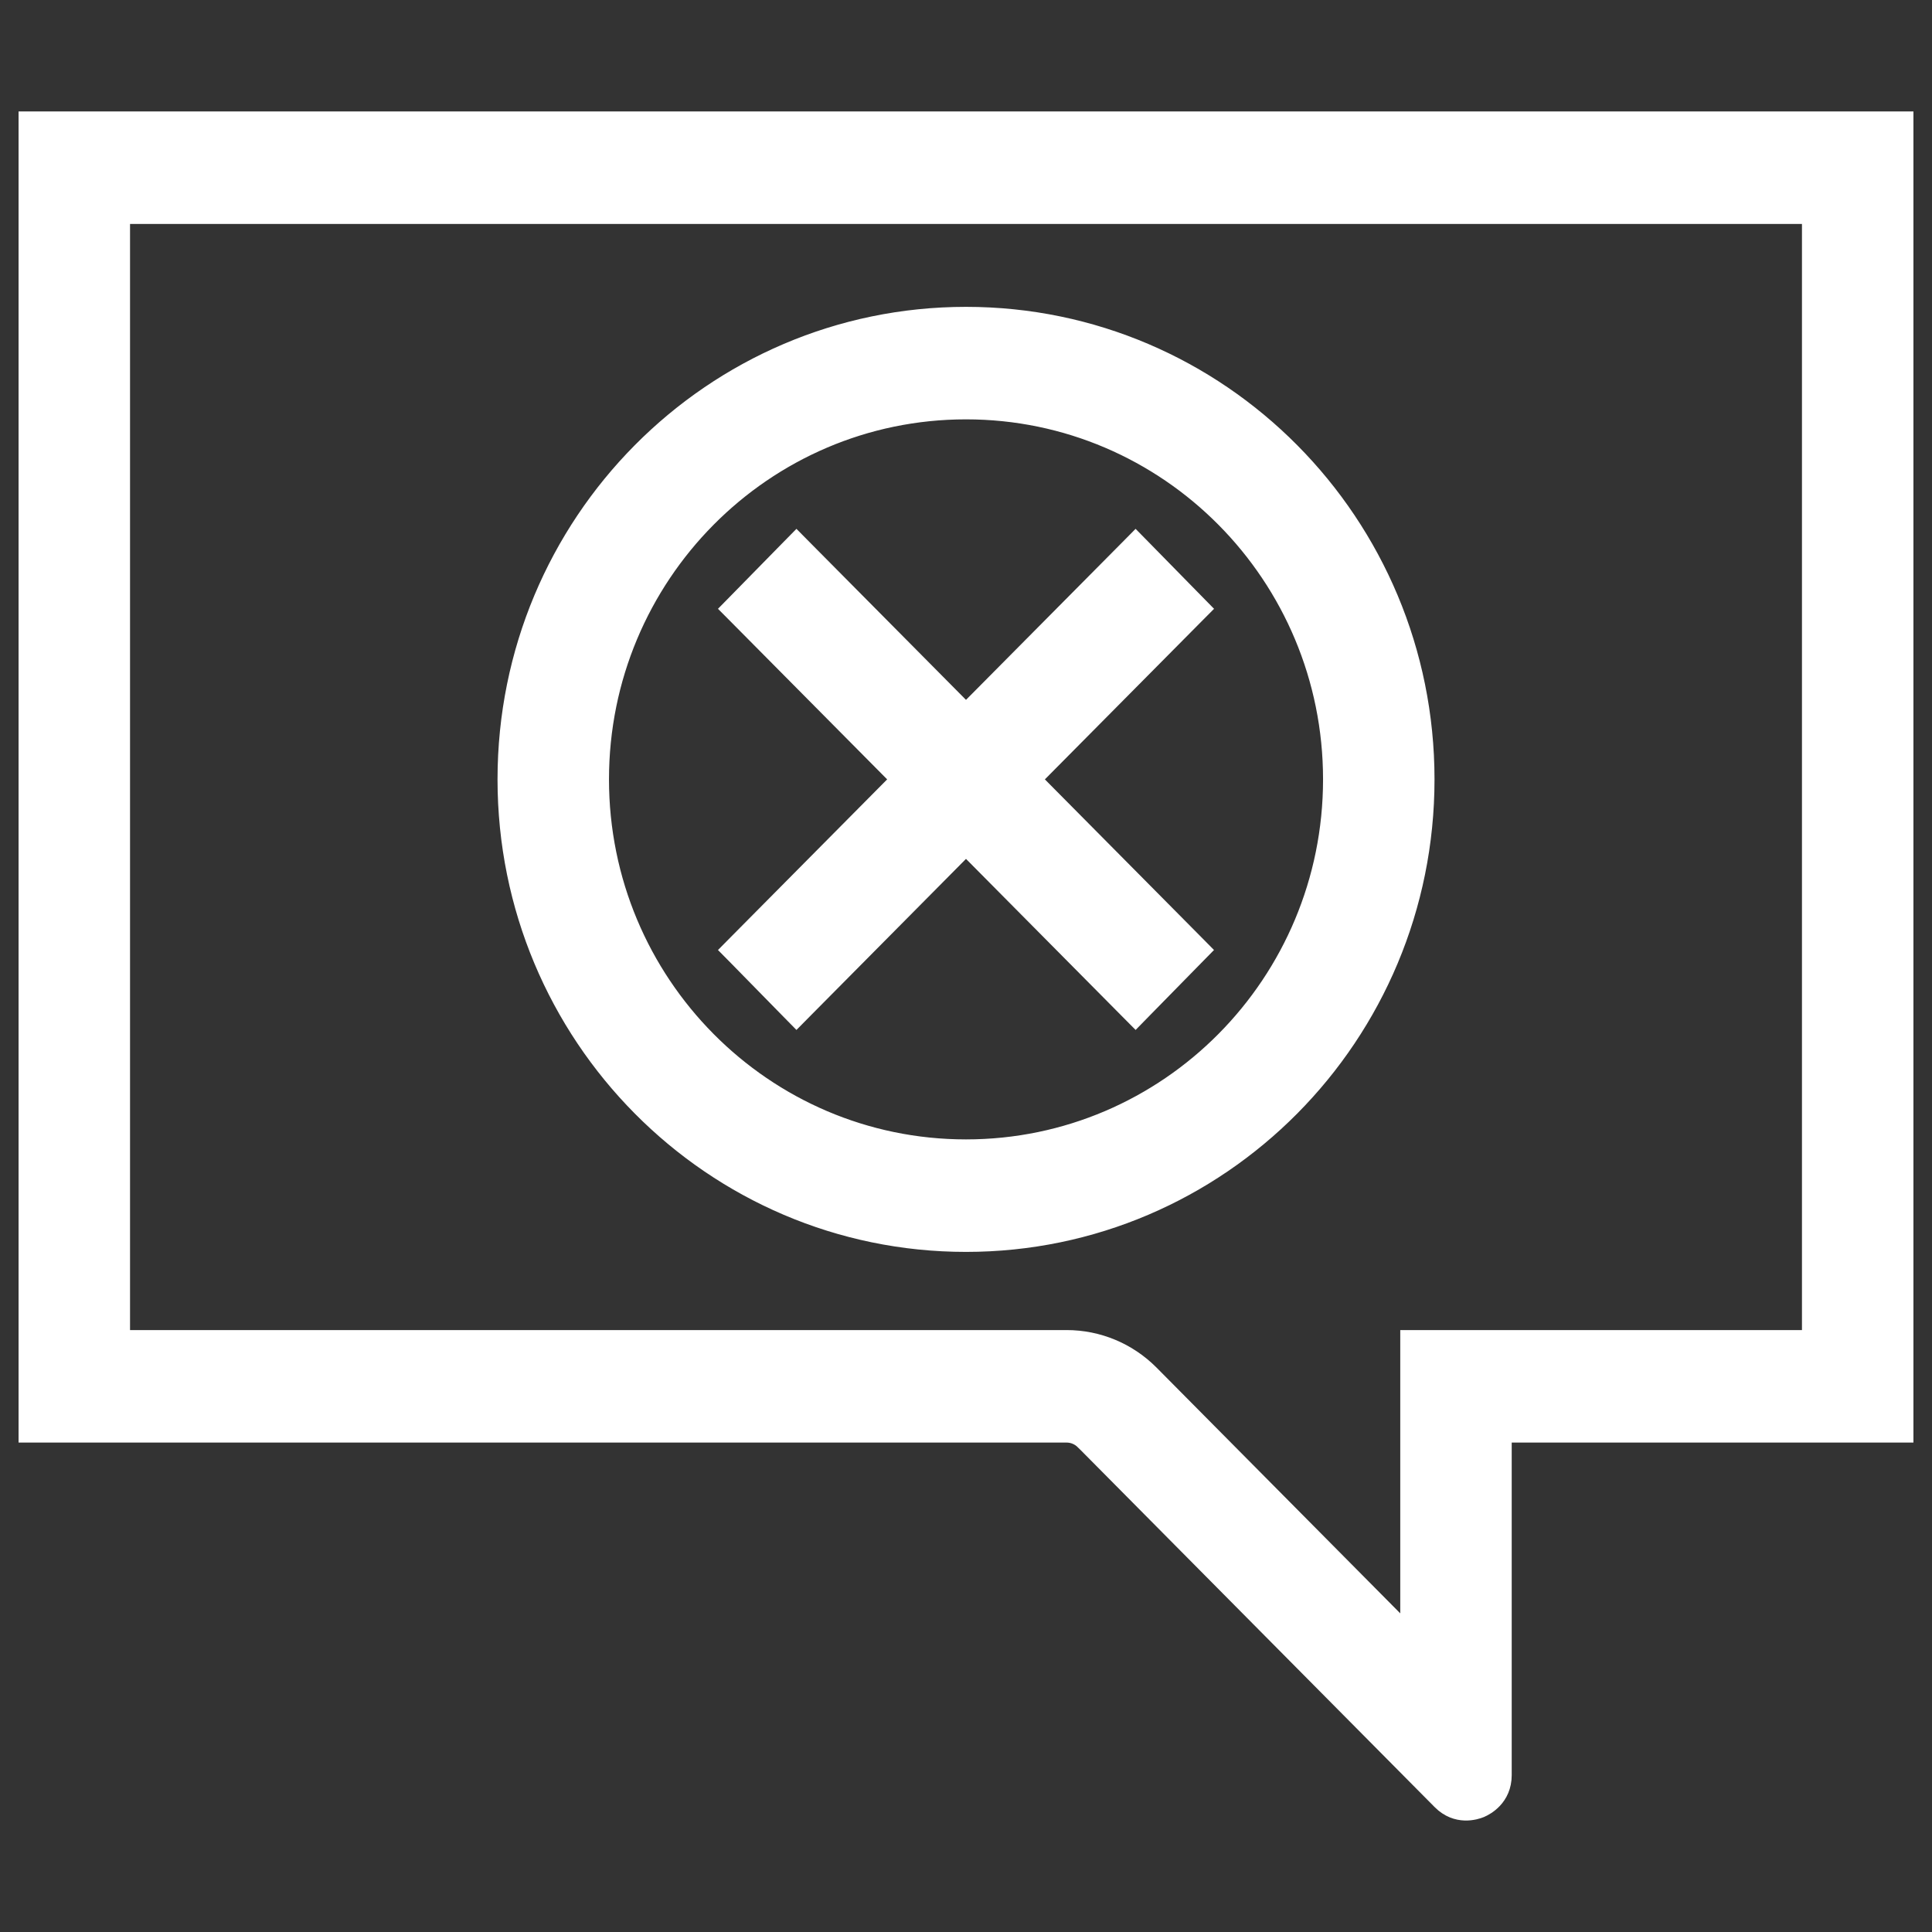 <svg width="52" height="52" viewBox="0 0 52 52" fill="none" xmlns="http://www.w3.org/2000/svg">
<rect x="0" y="0" width="52" height="52" fill="#333333" stroke="none"/>
<path d="M32.151 16.56L32.325 16.385L32.152 16.209L30.742 14.771L30.564 14.59L30.386 14.77L26 19.192L21.615 14.77L21.437 14.59L21.259 14.771L19.849 16.209L19.676 16.385L19.85 16.56L24.23 20.977L19.85 25.394L19.676 25.57L19.849 25.745L21.259 27.184L21.437 27.365L21.615 27.185L26 22.762L30.385 27.185L30.564 27.365L30.741 27.184L32.152 25.745L32.324 25.57L32.151 25.395L27.771 20.977L32.151 16.56ZM40.438 38.577H51H51.25V38.327V3.5V3.25H51H1H0.75V3.5V38.327V38.577H1H28.71C28.887 38.577 29.057 38.648 29.185 38.775C29.185 38.775 29.186 38.775 29.186 38.775L38.791 48.462C39.216 48.891 39.712 48.728 39.841 48.676L39.841 48.676L39.845 48.674C39.974 48.619 40.438 48.381 40.438 47.778V38.577ZM37.938 44.031L30.95 36.984L30.949 36.983L30.94 36.974C30.349 36.385 29.55 36.049 28.71 36.049H3.25V5.778H48.75V36.049H38.188H37.938V36.299V44.031ZM35.86 20.977C35.86 26.463 31.449 30.917 26 30.917C20.552 30.917 16.141 26.463 16.141 20.977C16.141 15.491 20.552 11.037 26 11.037C31.449 11.037 35.86 15.491 35.86 20.977ZM26 33.445C32.823 33.445 38.36 27.866 38.36 20.977C38.36 14.088 32.823 8.509 26 8.509C19.177 8.509 13.641 14.088 13.641 20.977C13.641 27.866 19.177 33.445 26 33.445Z" fill="white" stroke="white" stroke-width="0.5" stroke-linecap="square"/>
</svg>
